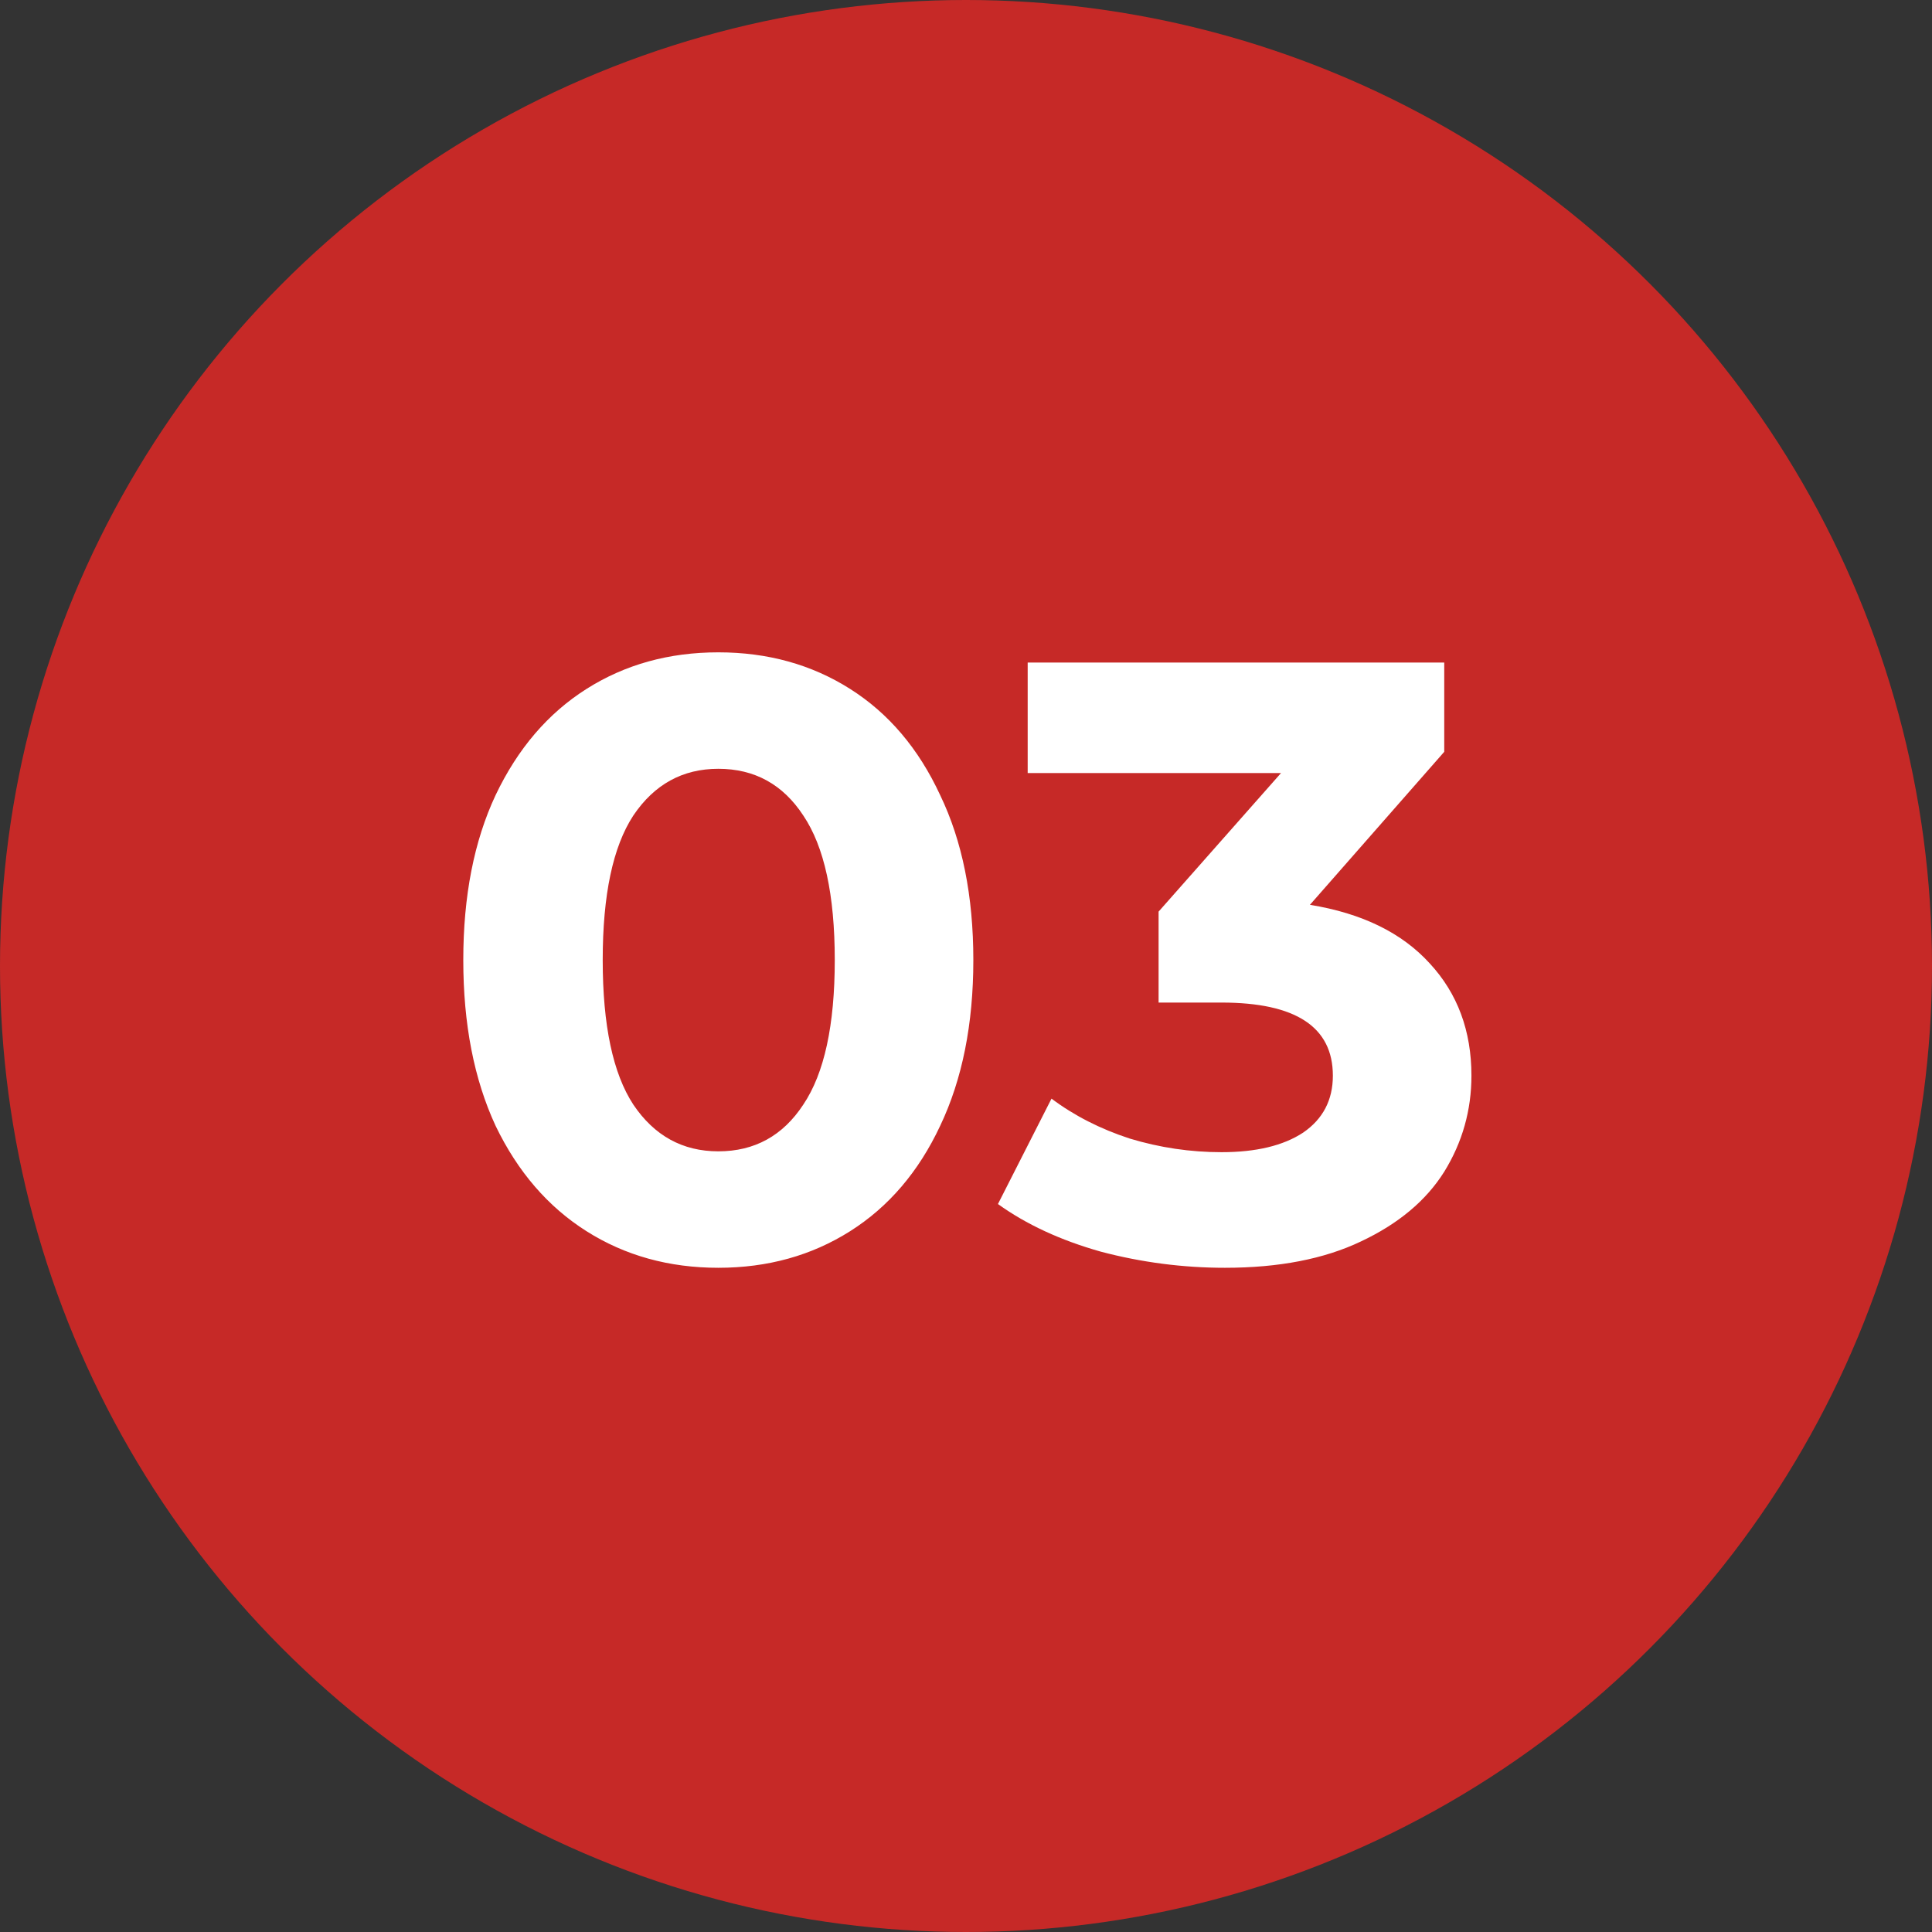 <?xml version="1.0" encoding="UTF-8"?> <svg xmlns="http://www.w3.org/2000/svg" width="54" height="54" viewBox="0 0 54 54" fill="none"><rect x="0" y="0" width="54" height="54" fill="#333333" stroke="none"/><circle cx="27" cy="27" r="27" fill="#C62927"></circle><path d="M20.077 35.435C18.699 35.435 17.471 35.094 16.394 34.413C15.317 33.732 14.47 32.75 13.852 31.467C13.25 30.168 12.949 28.624 12.949 26.834C12.949 25.044 13.25 23.508 13.852 22.224C14.47 20.926 15.317 19.936 16.394 19.255C17.471 18.573 18.699 18.233 20.077 18.233C21.455 18.233 22.683 18.573 23.76 19.255C24.837 19.936 25.677 20.926 26.278 22.224C26.896 23.508 27.205 25.044 27.205 26.834C27.205 28.624 26.896 30.168 26.278 31.467C25.677 32.75 24.837 33.732 23.76 34.413C22.683 35.094 21.455 35.435 20.077 35.435ZM20.077 32.18C21.091 32.18 21.883 31.744 22.453 30.873C23.039 30.002 23.332 28.655 23.332 26.834C23.332 25.012 23.039 23.666 22.453 22.795C21.883 21.924 21.091 21.488 20.077 21.488C19.079 21.488 18.287 21.924 17.701 22.795C17.131 23.666 16.846 25.012 16.846 26.834C16.846 28.655 17.131 30.002 17.701 30.873C18.287 31.744 19.079 32.18 20.077 32.18ZM36.613 25.29C38.07 25.527 39.187 26.074 39.963 26.929C40.739 27.768 41.127 28.814 41.127 30.065C41.127 31.032 40.874 31.927 40.367 32.75C39.86 33.558 39.084 34.207 38.038 34.699C37.009 35.19 35.742 35.435 34.237 35.435C33.065 35.435 31.908 35.285 30.768 34.984C29.643 34.667 28.685 34.223 27.893 33.653L29.39 30.707C30.023 31.182 30.752 31.554 31.576 31.823C32.415 32.077 33.27 32.204 34.142 32.204C35.108 32.204 35.868 32.022 36.423 31.657C36.977 31.277 37.254 30.746 37.254 30.065C37.254 28.703 36.217 28.022 34.142 28.022H32.383V25.48L35.805 21.607H28.724V18.518H40.367V21.013L36.613 25.29Z" fill="white"></path></svg> 